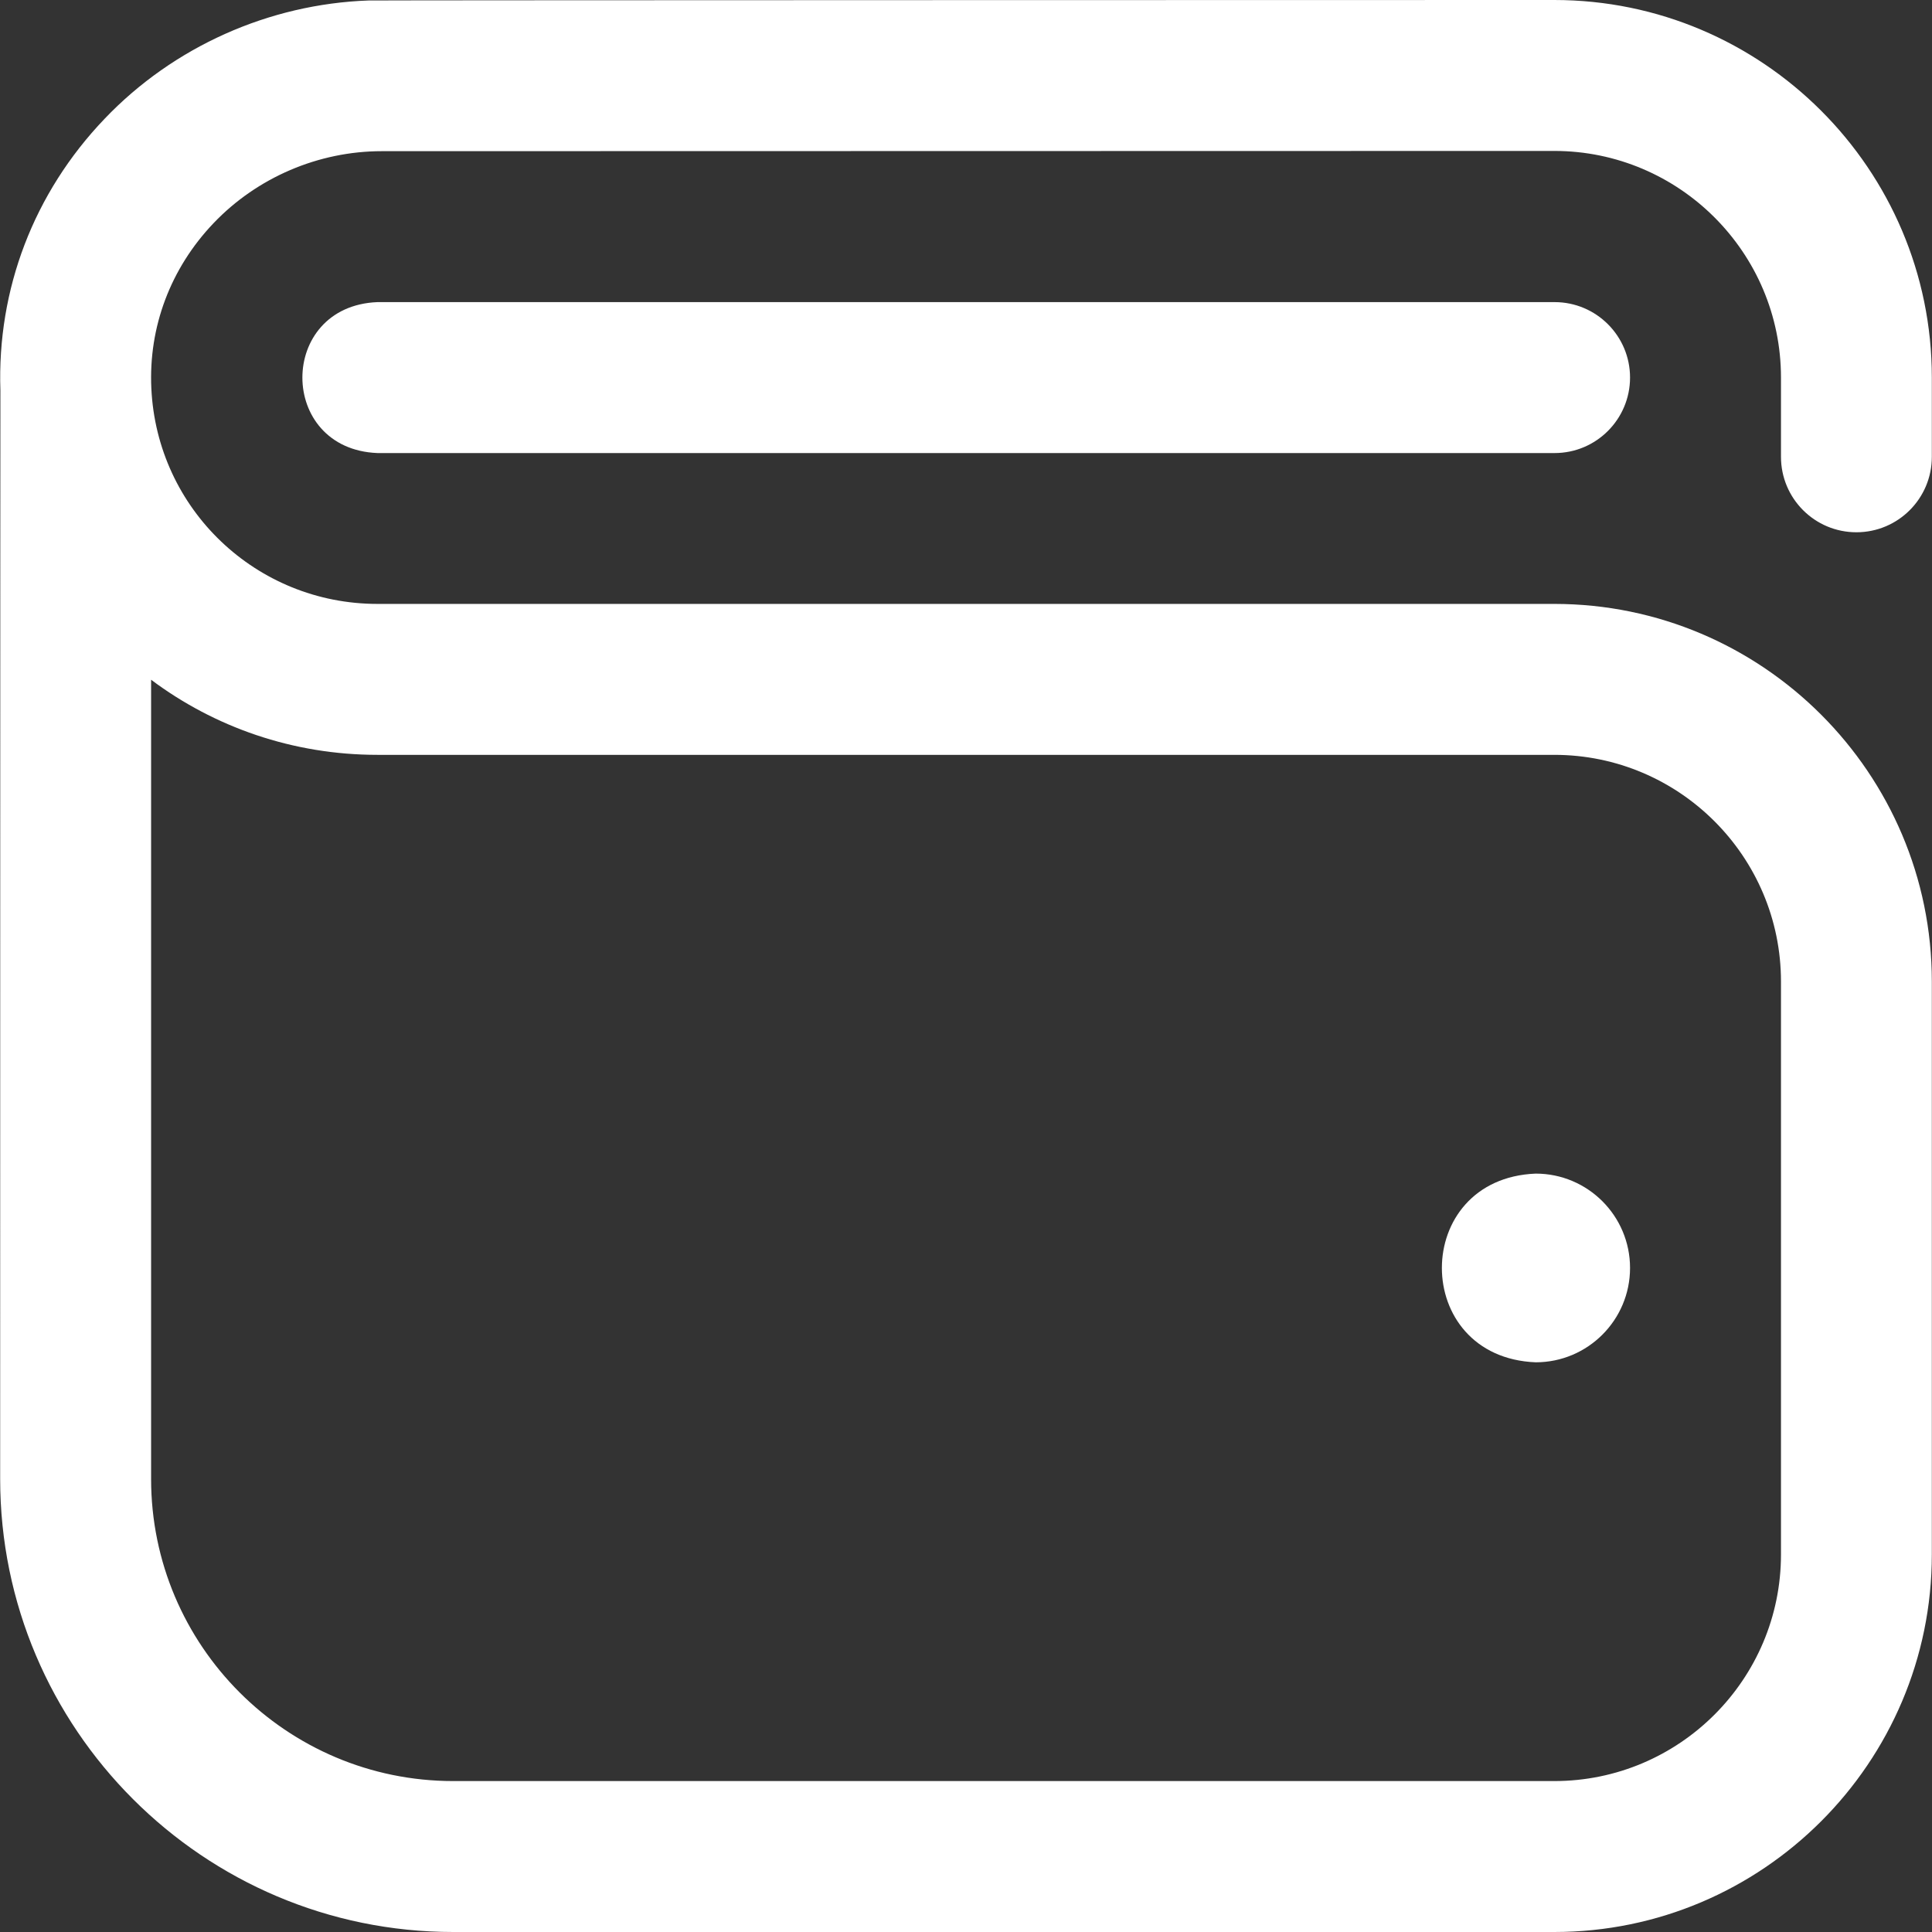 <svg width="24" height="24" viewBox="0 0 24 24" fill="none" xmlns="http://www.w3.org/2000/svg"><rect x="0" y="0" width="24" height="24" fill="#333333" stroke="none"/><script xmlns=""/>
<g id="wallet-passes-app 1" clip-path="url(#clip0_2451_41903)">
<path id="Vector" d="M23.061 6.612C23.579 6.612 23.998 6.192 23.998 5.675V4.69C23.998 2.104 21.894 0 19.308 0C19.308 0 4.615 0.002 4.578 0.006C3.342 0.05 2.153 0.58 1.297 1.478C0.419 2.397 -0.038 3.594 0.005 4.852C0.003 4.876 0.002 18.372 0.002 18.372C0.002 21.475 2.527 24 5.63 24H19.308C21.894 24 23.998 21.896 23.998 19.31V12.193C23.998 9.607 21.894 7.502 19.308 7.502H4.689C3.184 7.502 1.95 6.326 1.88 4.824C1.844 4.061 2.119 3.332 2.653 2.772C3.195 2.204 3.957 1.878 4.742 1.878C4.77 1.878 19.308 1.875 19.308 1.875C20.86 1.875 22.124 3.138 22.124 4.69V5.675C22.124 6.192 22.543 6.612 23.061 6.612ZM4.689 9.377H19.308C20.861 9.377 22.124 10.64 22.124 12.193V19.31C22.124 20.862 20.861 22.125 19.308 22.125H5.63C3.56 22.125 1.877 20.442 1.877 18.372V8.444C2.661 9.031 3.635 9.377 4.689 9.377ZM20.249 15.751C20.249 16.398 19.724 16.923 19.077 16.923C17.523 16.861 17.523 14.641 19.077 14.579C19.724 14.579 20.249 15.104 20.249 15.751ZM20.249 4.69C20.249 4.173 19.829 3.753 19.312 3.753H4.689C3.445 3.803 3.446 5.579 4.689 5.628H19.312C19.829 5.628 20.249 5.208 20.249 4.69Z" fill="white"/>
</g>
<defs>
<clipPath id="clip0_2451_41903">
<rect width="24" height="24" fill="white"/>
</clipPath>
</defs>
</svg>